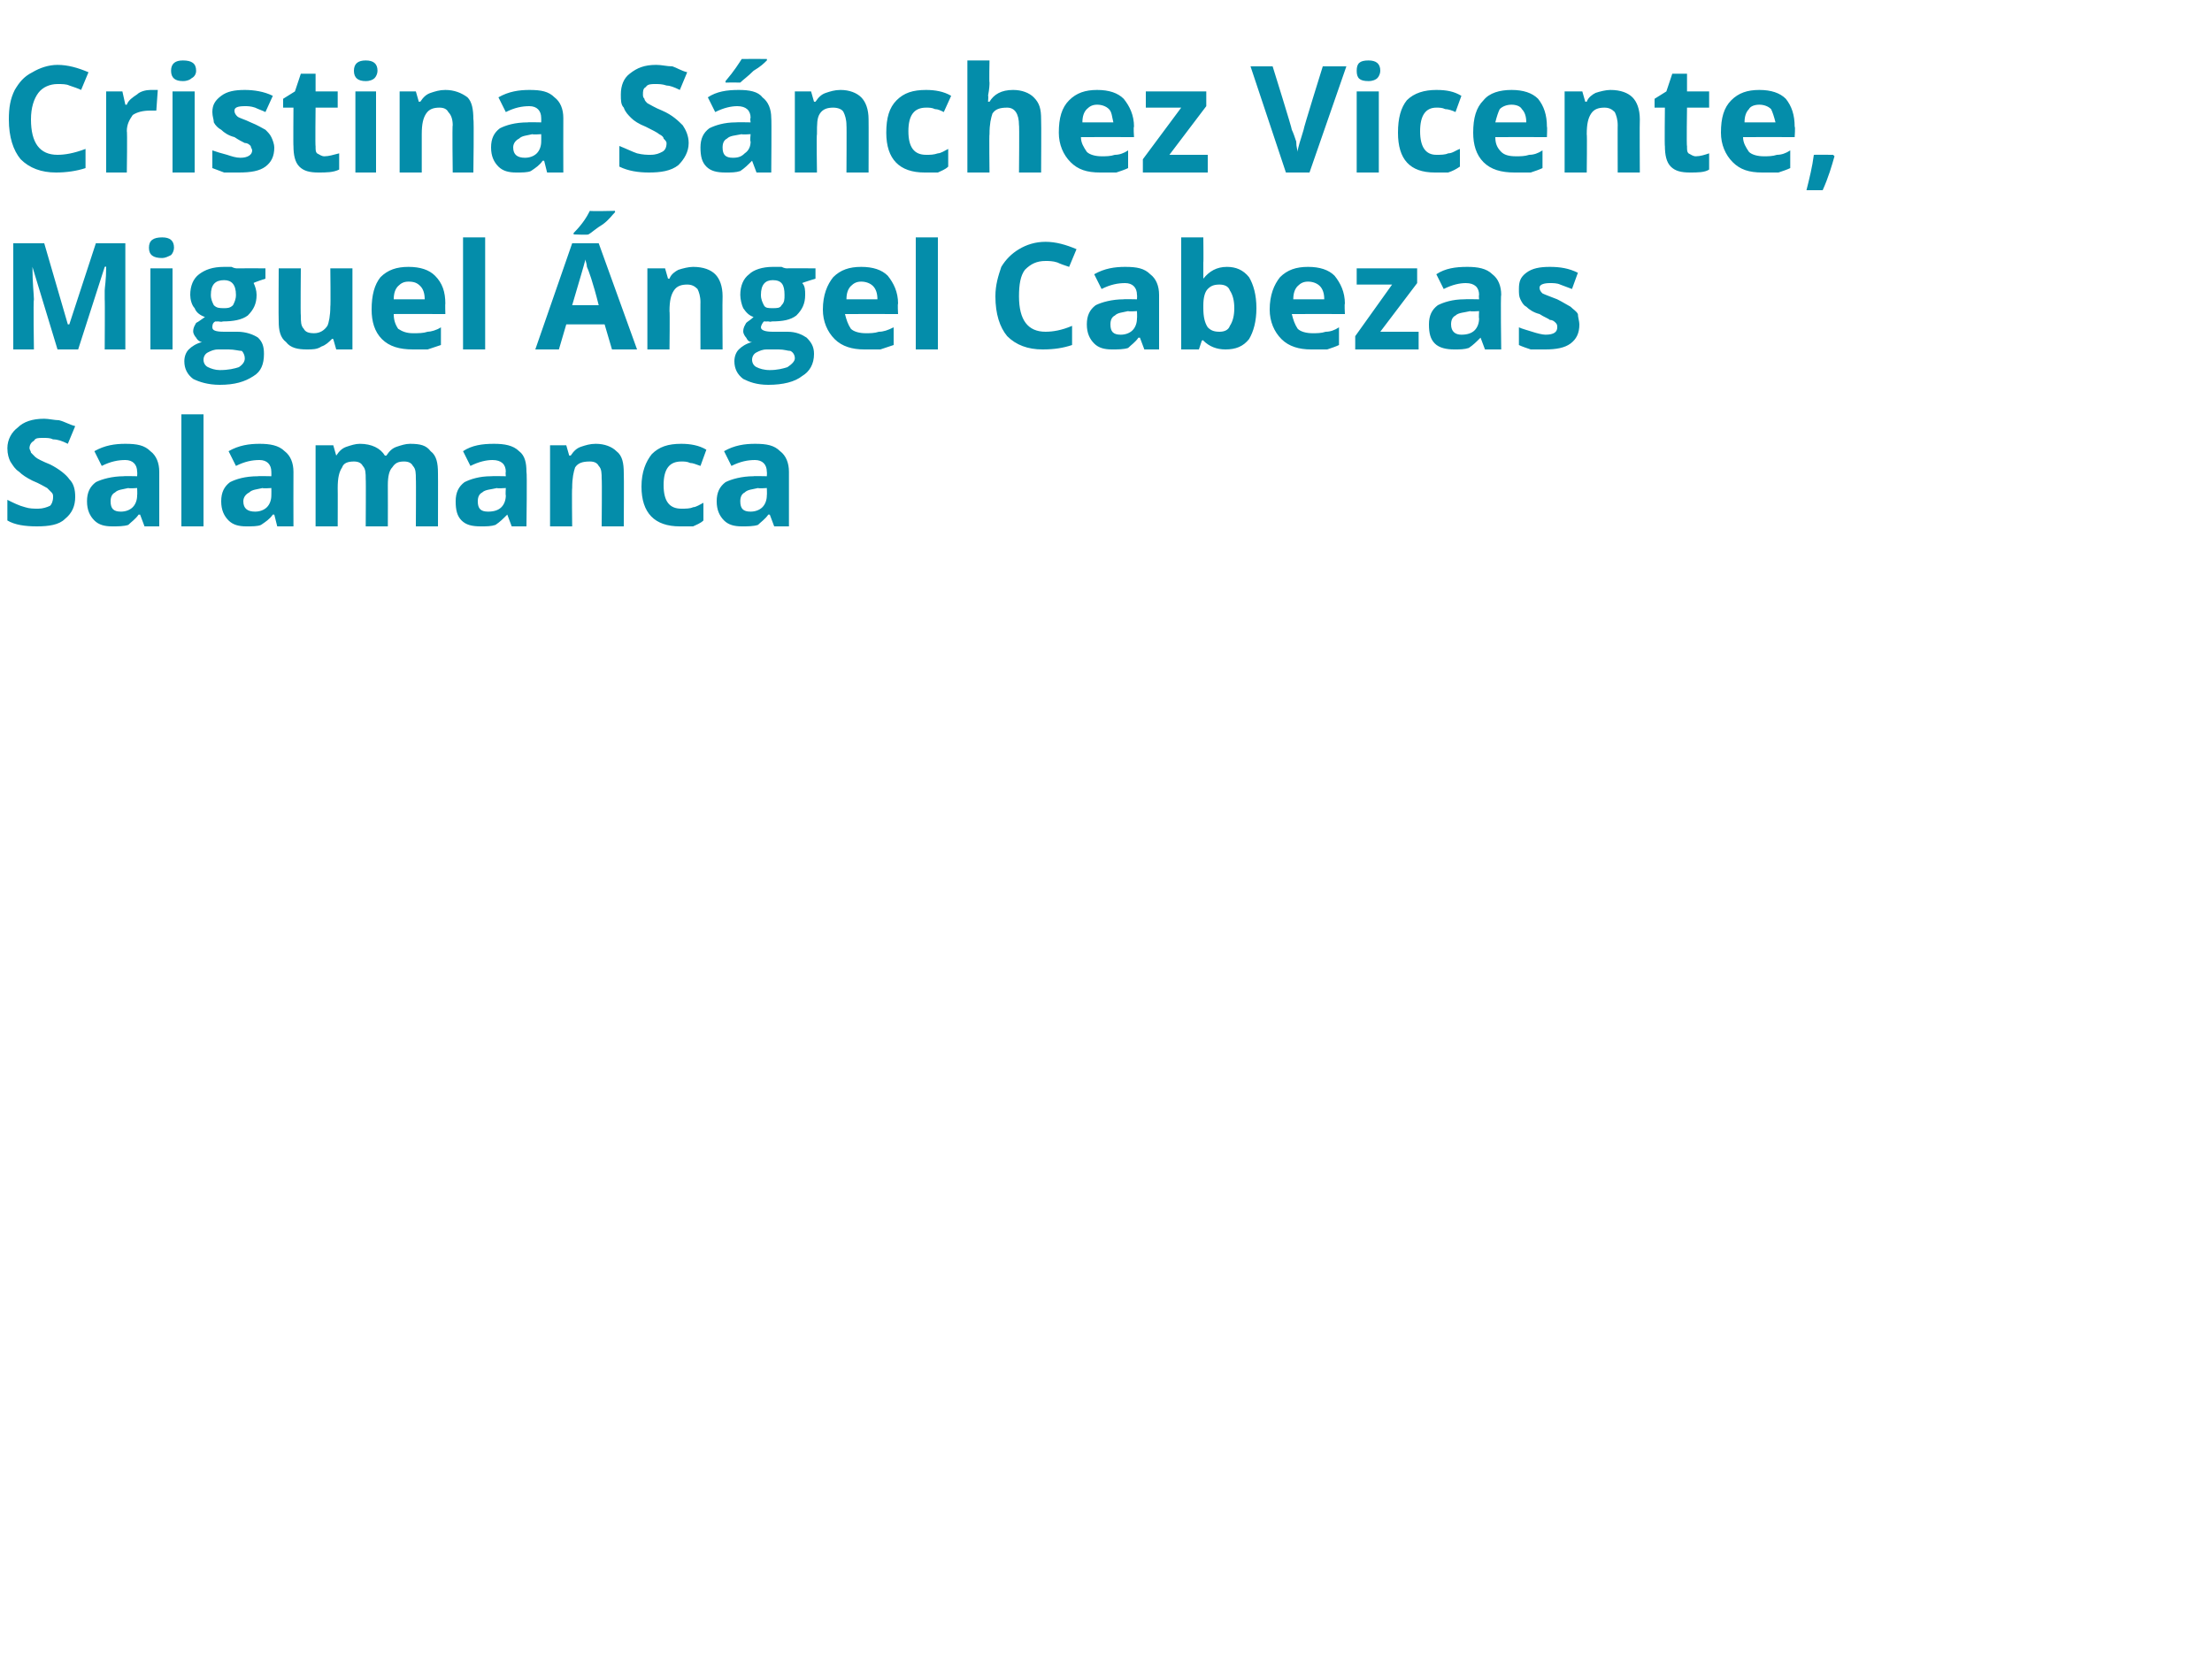 <?xml version="1.0" standalone="no"?><!DOCTYPE svg PUBLIC "-//W3C//DTD SVG 1.1//EN" "http://www.w3.org/Graphics/SVG/1.1/DTD/svg11.dtd"><svg xmlns="http://www.w3.org/2000/svg" version="1.1" width="150px" height="113.4px" viewBox="0 -4 150 113.4" style="top:-4px">  <desc>Cristina Sánchez Vicente, Miguel Ángel Cabezas Salamanca</desc>  <defs/>  <g id="Polygon108681">    <path d="M 5.1 29.7 C 5.1 30.3 4.9 30.8 4.4 31.2 C 4 31.6 3.3 31.7 2.5 31.7 C 1.7 31.7 1 31.6 0.5 31.3 C 0.5 31.3 0.5 29.9 0.5 29.9 C 0.9 30.1 1.3 30.3 1.7 30.4 C 2 30.5 2.3 30.5 2.6 30.5 C 2.9 30.5 3.2 30.4 3.4 30.3 C 3.5 30.2 3.6 30 3.6 29.7 C 3.6 29.6 3.6 29.5 3.5 29.4 C 3.4 29.3 3.3 29.2 3.2 29.1 C 3 29 2.7 28.8 2.2 28.6 C 1.8 28.4 1.5 28.2 1.3 28 C 1 27.8 0.9 27.6 0.7 27.3 C 0.6 27.1 0.5 26.8 0.5 26.4 C 0.5 25.8 0.8 25.3 1.2 25 C 1.6 24.6 2.2 24.4 3 24.4 C 3.3 24.4 3.7 24.5 4 24.5 C 4.4 24.6 4.7 24.8 5.1 24.9 C 5.1 24.9 4.6 26.1 4.6 26.1 C 4.2 25.9 3.9 25.8 3.6 25.8 C 3.4 25.7 3.2 25.7 2.9 25.7 C 2.6 25.7 2.4 25.7 2.3 25.9 C 2.1 26 2 26.2 2 26.4 C 2 26.5 2.1 26.6 2.1 26.7 C 2.2 26.8 2.3 26.9 2.4 27 C 2.5 27.1 2.9 27.3 3.4 27.5 C 4 27.8 4.5 28.2 4.7 28.5 C 5 28.8 5.1 29.2 5.1 29.7 Z M 9.8 31.7 L 9.5 30.9 C 9.5 30.9 9.43 30.91 9.4 30.9 C 9.2 31.2 8.9 31.4 8.7 31.6 C 8.4 31.7 8 31.7 7.6 31.7 C 7.1 31.7 6.7 31.6 6.4 31.3 C 6.1 31 5.9 30.6 5.9 30 C 5.9 29.4 6.1 29 6.5 28.7 C 6.9 28.5 7.6 28.3 8.4 28.3 C 8.37 28.28 9.3 28.3 9.3 28.3 C 9.3 28.3 9.32 28.01 9.3 28 C 9.3 27.5 9 27.2 8.5 27.2 C 8 27.2 7.5 27.3 6.9 27.6 C 6.9 27.6 6.4 26.6 6.4 26.6 C 7.1 26.2 7.8 26.1 8.5 26.1 C 9.3 26.1 9.8 26.2 10.2 26.6 C 10.6 26.9 10.8 27.4 10.8 28 C 10.8 28.01 10.8 31.7 10.8 31.7 L 9.8 31.7 Z M 9.3 29.1 C 9.3 29.1 8.74 29.14 8.7 29.1 C 8.3 29.2 8 29.2 7.8 29.4 C 7.6 29.5 7.5 29.7 7.5 30 C 7.5 30.5 7.7 30.7 8.2 30.7 C 8.5 30.7 8.8 30.6 9 30.4 C 9.2 30.2 9.3 29.9 9.3 29.6 C 9.32 29.57 9.3 29.1 9.3 29.1 Z M 13.8 31.7 L 12.3 31.7 L 12.3 24.1 L 13.8 24.1 L 13.8 31.7 Z M 18.8 31.7 L 18.6 30.9 C 18.6 30.9 18.52 30.91 18.5 30.9 C 18.3 31.2 18 31.4 17.7 31.6 C 17.5 31.7 17.1 31.7 16.7 31.7 C 16.2 31.7 15.8 31.6 15.5 31.3 C 15.2 31 15 30.6 15 30 C 15 29.4 15.2 29 15.6 28.7 C 16 28.5 16.6 28.3 17.5 28.3 C 17.46 28.28 18.4 28.3 18.4 28.3 C 18.4 28.3 18.41 28.01 18.4 28 C 18.4 27.5 18.1 27.2 17.6 27.2 C 17.1 27.2 16.6 27.3 16 27.6 C 16 27.6 15.5 26.6 15.5 26.6 C 16.2 26.2 16.9 26.1 17.6 26.1 C 18.3 26.1 18.9 26.2 19.3 26.6 C 19.7 26.9 19.9 27.4 19.9 28 C 19.89 28.01 19.9 31.7 19.9 31.7 L 18.8 31.7 Z M 18.4 29.1 C 18.4 29.1 17.83 29.14 17.8 29.1 C 17.4 29.2 17.1 29.2 16.9 29.4 C 16.7 29.5 16.5 29.7 16.5 30 C 16.5 30.5 16.8 30.7 17.3 30.7 C 17.6 30.7 17.9 30.6 18.1 30.4 C 18.3 30.2 18.4 29.9 18.4 29.6 C 18.41 29.57 18.4 29.1 18.4 29.1 Z M 26.3 31.7 L 24.8 31.7 C 24.8 31.7 24.82 28.46 24.8 28.5 C 24.8 28.1 24.8 27.8 24.6 27.6 C 24.5 27.4 24.3 27.3 24 27.3 C 23.6 27.3 23.3 27.4 23.2 27.7 C 23 28 22.9 28.4 22.9 29.1 C 22.91 29.08 22.9 31.7 22.9 31.7 L 21.4 31.7 L 21.4 26.2 L 22.6 26.2 L 22.8 26.9 C 22.8 26.9 22.84 26.89 22.8 26.9 C 23 26.6 23.2 26.4 23.5 26.3 C 23.8 26.2 24.1 26.1 24.4 26.1 C 25.2 26.1 25.8 26.4 26.1 26.9 C 26.1 26.9 26.2 26.9 26.2 26.9 C 26.4 26.6 26.6 26.4 26.9 26.3 C 27.2 26.2 27.5 26.1 27.8 26.1 C 28.5 26.1 28.9 26.2 29.2 26.6 C 29.6 26.9 29.7 27.4 29.7 28.1 C 29.71 28.09 29.7 31.7 29.7 31.7 L 28.2 31.7 C 28.2 31.7 28.22 28.46 28.2 28.5 C 28.2 28.1 28.2 27.8 28 27.6 C 27.9 27.4 27.7 27.3 27.4 27.3 C 27 27.3 26.8 27.4 26.6 27.7 C 26.4 27.9 26.3 28.3 26.3 28.9 C 26.31 28.91 26.3 31.7 26.3 31.7 Z M 34.7 31.7 L 34.4 30.9 C 34.4 30.9 34.38 30.91 34.4 30.9 C 34.1 31.2 33.9 31.4 33.6 31.6 C 33.3 31.7 33 31.7 32.6 31.7 C 32 31.7 31.6 31.6 31.3 31.3 C 31 31 30.9 30.6 30.9 30 C 30.9 29.4 31.1 29 31.5 28.7 C 31.9 28.5 32.5 28.3 33.3 28.3 C 33.32 28.28 34.3 28.3 34.3 28.3 C 34.3 28.3 34.27 28.01 34.3 28 C 34.3 27.5 34 27.2 33.4 27.2 C 33 27.2 32.5 27.3 31.9 27.6 C 31.9 27.6 31.4 26.6 31.4 26.6 C 32 26.2 32.7 26.1 33.5 26.1 C 34.2 26.1 34.8 26.2 35.2 26.6 C 35.6 26.9 35.7 27.4 35.7 28 C 35.75 28.01 35.7 31.7 35.7 31.7 L 34.7 31.7 Z M 34.3 29.1 C 34.3 29.1 33.69 29.14 33.7 29.1 C 33.3 29.2 32.9 29.2 32.7 29.4 C 32.5 29.5 32.4 29.7 32.4 30 C 32.4 30.5 32.6 30.7 33.1 30.7 C 33.5 30.7 33.8 30.6 34 30.4 C 34.2 30.2 34.3 29.9 34.3 29.6 C 34.27 29.57 34.3 29.1 34.3 29.1 Z M 42.3 31.7 L 40.8 31.7 C 40.8 31.7 40.83 28.46 40.8 28.5 C 40.8 28.1 40.8 27.8 40.6 27.6 C 40.5 27.4 40.3 27.3 40 27.3 C 39.5 27.3 39.2 27.4 39 27.7 C 38.9 28 38.8 28.4 38.8 29.1 C 38.77 29.08 38.8 31.7 38.8 31.7 L 37.3 31.7 L 37.3 26.2 L 38.4 26.2 L 38.6 26.9 C 38.6 26.9 38.7 26.89 38.7 26.9 C 38.9 26.6 39.1 26.4 39.4 26.3 C 39.7 26.2 40 26.1 40.4 26.1 C 41 26.1 41.5 26.3 41.8 26.6 C 42.2 26.9 42.3 27.4 42.3 28.1 C 42.32 28.09 42.3 31.7 42.3 31.7 Z M 46.1 31.7 C 44.4 31.7 43.5 30.8 43.5 29 C 43.5 28 43.8 27.3 44.2 26.8 C 44.7 26.3 45.3 26.1 46.2 26.1 C 46.8 26.1 47.4 26.2 47.9 26.5 C 47.9 26.5 47.5 27.6 47.5 27.6 C 47.2 27.5 47 27.4 46.8 27.4 C 46.6 27.3 46.4 27.3 46.2 27.3 C 45.4 27.3 45 27.8 45 28.9 C 45 30 45.4 30.5 46.2 30.5 C 46.5 30.5 46.8 30.5 47 30.4 C 47.2 30.4 47.5 30.2 47.7 30.1 C 47.7 30.1 47.7 31.3 47.7 31.3 C 47.5 31.5 47.2 31.6 47 31.7 C 46.8 31.7 46.4 31.7 46.1 31.7 Z M 52.5 31.7 L 52.2 30.9 C 52.2 30.9 52.13 30.91 52.1 30.9 C 51.9 31.2 51.6 31.4 51.4 31.6 C 51.1 31.7 50.7 31.7 50.3 31.7 C 49.8 31.7 49.4 31.6 49.1 31.3 C 48.8 31 48.6 30.6 48.6 30 C 48.6 29.4 48.8 29 49.2 28.7 C 49.6 28.5 50.3 28.3 51.1 28.3 C 51.07 28.28 52 28.3 52 28.3 C 52 28.3 52.02 28.01 52 28 C 52 27.5 51.7 27.2 51.2 27.2 C 50.7 27.2 50.2 27.3 49.6 27.6 C 49.6 27.6 49.1 26.6 49.1 26.6 C 49.8 26.2 50.5 26.1 51.2 26.1 C 52 26.1 52.5 26.2 52.9 26.6 C 53.3 26.9 53.5 27.4 53.5 28 C 53.5 28.01 53.5 31.7 53.5 31.7 L 52.5 31.7 Z M 52 29.1 C 52 29.1 51.45 29.14 51.4 29.1 C 51 29.2 50.7 29.2 50.5 29.4 C 50.3 29.5 50.2 29.7 50.2 30 C 50.2 30.5 50.4 30.7 50.9 30.7 C 51.2 30.7 51.5 30.6 51.7 30.4 C 51.9 30.2 52 29.9 52 29.6 C 52.02 29.57 52 29.1 52 29.1 Z " stroke="none" fill="#048daa"/>  </g>  <g id="Polygon108680">    <path d="M 3.9 19.7 L 2.2 14.1 C 2.2 14.1 2.16 14.05 2.2 14.1 C 2.2 15.2 2.3 16 2.3 16.3 C 2.25 16.33 2.3 19.7 2.3 19.7 L 0.9 19.7 L 0.9 12.5 L 3 12.5 L 4.6 18 L 4.7 18 L 6.5 12.5 L 8.5 12.5 L 8.5 19.7 L 7.1 19.7 C 7.1 19.7 7.12 16.27 7.1 16.3 C 7.1 16.1 7.1 15.9 7.1 15.7 C 7.1 15.5 7.2 15 7.2 14.1 C 7.19 14.06 7.1 14.1 7.1 14.1 L 5.3 19.7 L 3.9 19.7 Z M 11 13.5 C 10.4 13.5 10.1 13.3 10.1 12.8 C 10.1 12.3 10.4 12.1 11 12.1 C 11.5 12.1 11.8 12.3 11.8 12.8 C 11.8 13 11.7 13.2 11.6 13.3 C 11.4 13.4 11.2 13.5 11 13.5 C 11 13.5 11 13.5 11 13.5 Z M 11.7 19.7 L 10.2 19.7 L 10.2 14.2 L 11.7 14.2 L 11.7 19.7 Z M 18 14.2 L 18 14.9 C 18 14.9 17.16 15.17 17.2 15.2 C 17.3 15.4 17.4 15.7 17.4 16 C 17.4 16.6 17.2 17 16.8 17.4 C 16.4 17.7 15.8 17.8 15.1 17.8 C 15.08 17.85 14.8 17.8 14.8 17.8 C 14.8 17.8 14.59 17.81 14.6 17.8 C 14.4 17.9 14.4 18.1 14.4 18.2 C 14.4 18.4 14.6 18.5 15.2 18.5 C 15.2 18.5 16.1 18.5 16.1 18.5 C 16.7 18.5 17.2 18.7 17.5 18.9 C 17.8 19.2 17.9 19.5 17.9 20 C 17.9 20.7 17.7 21.2 17.2 21.5 C 16.6 21.9 15.9 22.1 14.9 22.1 C 14.1 22.1 13.5 21.9 13.1 21.7 C 12.7 21.4 12.5 21 12.5 20.5 C 12.5 20.2 12.6 19.9 12.8 19.7 C 13 19.5 13.3 19.3 13.7 19.2 C 13.6 19.2 13.4 19.1 13.3 18.9 C 13.2 18.8 13.1 18.6 13.1 18.5 C 13.1 18.2 13.2 18.1 13.3 17.9 C 13.5 17.8 13.6 17.7 13.9 17.5 C 13.6 17.4 13.3 17.2 13.2 16.9 C 13 16.7 12.9 16.3 12.9 16 C 12.9 15.4 13.1 14.9 13.5 14.6 C 13.9 14.3 14.4 14.1 15.2 14.1 C 15.3 14.1 15.5 14.1 15.7 14.1 C 15.9 14.2 16 14.2 16.1 14.2 C 16.11 14.19 18 14.2 18 14.2 Z M 13.8 20.4 C 13.8 20.6 13.9 20.8 14.1 20.9 C 14.3 21 14.6 21.1 14.9 21.1 C 15.5 21.1 15.9 21 16.2 20.9 C 16.5 20.7 16.6 20.5 16.6 20.3 C 16.6 20.1 16.5 19.9 16.4 19.8 C 16.2 19.8 15.9 19.7 15.5 19.7 C 15.5 19.7 14.8 19.7 14.8 19.7 C 14.5 19.7 14.3 19.8 14.1 19.9 C 13.9 20 13.8 20.2 13.8 20.4 Z M 15.2 15 C 14.6 15 14.3 15.3 14.3 16 C 14.3 16.3 14.4 16.5 14.5 16.7 C 14.7 16.9 14.9 16.9 15.2 16.9 C 15.4 16.9 15.6 16.9 15.8 16.7 C 15.9 16.5 16 16.3 16 16 C 16 15.3 15.7 15 15.2 15 C 15.2 15 15.2 15 15.2 15 Z M 22.8 19.7 L 22.6 19 C 22.6 19 22.5 18.95 22.5 19 C 22.3 19.2 22.1 19.4 21.8 19.5 C 21.5 19.7 21.2 19.7 20.8 19.7 C 20.2 19.7 19.7 19.6 19.4 19.2 C 19 18.9 18.9 18.4 18.9 17.8 C 18.88 17.75 18.9 14.2 18.9 14.2 L 20.4 14.2 C 20.4 14.2 20.37 17.38 20.4 17.4 C 20.4 17.8 20.4 18.1 20.6 18.3 C 20.7 18.5 20.9 18.6 21.3 18.6 C 21.7 18.6 22 18.4 22.2 18.1 C 22.3 17.9 22.4 17.4 22.4 16.8 C 22.43 16.76 22.4 14.2 22.4 14.2 L 23.9 14.2 L 23.9 19.7 L 22.8 19.7 Z M 27.7 15.1 C 27.4 15.1 27.2 15.2 27 15.4 C 26.8 15.6 26.7 15.9 26.7 16.3 C 26.7 16.3 28.8 16.3 28.8 16.3 C 28.8 15.9 28.7 15.6 28.5 15.4 C 28.3 15.2 28.1 15.1 27.7 15.1 Z M 28 19.7 C 27.1 19.7 26.4 19.5 25.9 19 C 25.4 18.5 25.2 17.8 25.2 17 C 25.2 16 25.4 15.3 25.8 14.8 C 26.3 14.3 26.9 14.1 27.7 14.1 C 28.5 14.1 29.1 14.3 29.5 14.7 C 30 15.2 30.2 15.8 30.2 16.6 C 30.18 16.57 30.2 17.3 30.2 17.3 C 30.2 17.3 26.66 17.29 26.7 17.3 C 26.7 17.7 26.8 18 27 18.3 C 27.3 18.5 27.6 18.6 28 18.6 C 28.4 18.6 28.7 18.6 29 18.5 C 29.2 18.5 29.6 18.4 29.9 18.2 C 29.9 18.2 29.9 19.4 29.9 19.4 C 29.6 19.5 29.3 19.6 29 19.7 C 28.7 19.7 28.4 19.7 28 19.7 Z M 32.9 19.7 L 31.4 19.7 L 31.4 12.1 L 32.9 12.1 L 32.9 19.7 Z M 41.5 19.7 L 41 18 L 38.4 18 L 37.9 19.7 L 36.3 19.7 L 38.8 12.5 L 40.6 12.5 L 43.2 19.7 L 41.5 19.7 Z M 40.6 16.7 C 40.2 15.1 39.9 14.3 39.8 14.1 C 39.8 13.9 39.7 13.7 39.7 13.6 C 39.6 14 39.3 15 38.8 16.7 C 38.8 16.7 40.6 16.7 40.6 16.7 Z M 38.9 11.9 C 38.9 11.9 38.9 11.81 38.9 11.8 C 39.5 11.2 39.8 10.7 40 10.3 C 40.05 10.34 41.7 10.3 41.7 10.3 C 41.7 10.3 41.72 10.44 41.7 10.4 C 41.5 10.6 41.3 10.9 40.9 11.2 C 40.4 11.5 40.1 11.8 39.9 11.9 C 39.89 11.94 38.9 11.9 38.9 11.9 Z M 49 19.7 L 47.5 19.7 C 47.5 19.7 47.49 16.46 47.5 16.5 C 47.5 16.1 47.4 15.8 47.3 15.6 C 47.1 15.4 46.9 15.3 46.6 15.3 C 46.2 15.3 45.9 15.4 45.7 15.7 C 45.5 16 45.4 16.4 45.4 17.1 C 45.43 17.08 45.4 19.7 45.4 19.7 L 43.9 19.7 L 43.9 14.2 L 45.1 14.2 L 45.3 14.9 C 45.3 14.9 45.36 14.89 45.4 14.9 C 45.5 14.6 45.8 14.4 46 14.3 C 46.3 14.2 46.7 14.1 47 14.1 C 47.7 14.1 48.2 14.3 48.5 14.6 C 48.8 14.9 49 15.4 49 16.1 C 48.98 16.09 49 19.7 49 19.7 Z M 55.3 14.2 L 55.3 14.9 C 55.3 14.9 54.41 15.17 54.4 15.2 C 54.6 15.4 54.6 15.7 54.6 16 C 54.6 16.6 54.4 17 54 17.4 C 53.6 17.7 53.1 17.8 52.3 17.8 C 52.33 17.85 52.1 17.8 52.1 17.8 C 52.1 17.8 51.84 17.81 51.8 17.8 C 51.7 17.9 51.6 18.1 51.6 18.2 C 51.6 18.4 51.9 18.5 52.4 18.5 C 52.4 18.5 53.4 18.5 53.4 18.5 C 54 18.5 54.4 18.7 54.7 18.9 C 55 19.2 55.2 19.5 55.2 20 C 55.2 20.7 54.9 21.2 54.4 21.5 C 53.9 21.9 53.1 22.1 52.1 22.1 C 51.3 22.1 50.8 21.9 50.4 21.7 C 50 21.4 49.8 21 49.8 20.5 C 49.8 20.2 49.9 19.9 50.1 19.7 C 50.3 19.5 50.6 19.3 51 19.2 C 50.8 19.2 50.7 19.1 50.6 18.9 C 50.5 18.8 50.4 18.6 50.4 18.5 C 50.4 18.2 50.5 18.1 50.6 17.9 C 50.7 17.8 50.9 17.7 51.1 17.5 C 50.8 17.4 50.6 17.2 50.4 16.9 C 50.3 16.7 50.2 16.3 50.2 16 C 50.2 15.4 50.4 14.9 50.8 14.6 C 51.1 14.3 51.7 14.1 52.4 14.1 C 52.6 14.1 52.7 14.1 53 14.1 C 53.2 14.2 53.3 14.2 53.4 14.2 C 53.36 14.19 55.3 14.2 55.3 14.2 Z M 51 20.4 C 51 20.6 51.1 20.8 51.3 20.9 C 51.5 21 51.8 21.1 52.2 21.1 C 52.7 21.1 53.1 21 53.4 20.9 C 53.7 20.7 53.9 20.5 53.9 20.3 C 53.9 20.1 53.8 19.9 53.6 19.8 C 53.4 19.8 53.2 19.7 52.8 19.7 C 52.8 19.7 52 19.7 52 19.7 C 51.7 19.7 51.5 19.8 51.3 19.9 C 51.1 20 51 20.2 51 20.4 Z M 52.4 15 C 51.9 15 51.6 15.3 51.6 16 C 51.6 16.3 51.7 16.5 51.8 16.7 C 51.9 16.9 52.1 16.9 52.4 16.9 C 52.7 16.9 52.9 16.9 53 16.7 C 53.2 16.5 53.2 16.3 53.2 16 C 53.2 15.3 53 15 52.4 15 C 52.4 15 52.4 15 52.4 15 Z M 58.4 15.1 C 58.1 15.1 57.9 15.2 57.7 15.4 C 57.5 15.6 57.4 15.9 57.4 16.3 C 57.4 16.3 59.5 16.3 59.5 16.3 C 59.5 15.9 59.4 15.6 59.2 15.4 C 59 15.2 58.7 15.1 58.4 15.1 Z M 58.6 19.7 C 57.8 19.7 57.1 19.5 56.6 19 C 56.1 18.5 55.8 17.8 55.8 17 C 55.8 16 56.1 15.3 56.5 14.8 C 57 14.3 57.6 14.1 58.4 14.1 C 59.2 14.1 59.8 14.3 60.2 14.7 C 60.6 15.2 60.9 15.8 60.9 16.6 C 60.86 16.57 60.9 17.3 60.9 17.3 C 60.9 17.3 57.34 17.29 57.3 17.3 C 57.4 17.7 57.5 18 57.7 18.3 C 57.9 18.5 58.3 18.6 58.7 18.6 C 59 18.6 59.3 18.6 59.6 18.5 C 59.9 18.5 60.2 18.4 60.6 18.2 C 60.6 18.2 60.6 19.4 60.6 19.4 C 60.3 19.5 60 19.6 59.7 19.7 C 59.4 19.7 59.1 19.7 58.6 19.7 Z M 63.6 19.7 L 62.1 19.7 L 62.1 12.1 L 63.6 12.1 L 63.6 19.7 Z M 70.9 13.7 C 70.3 13.7 69.9 13.9 69.5 14.3 C 69.2 14.7 69.1 15.3 69.1 16.1 C 69.1 17.7 69.7 18.5 70.9 18.5 C 71.4 18.5 72 18.4 72.7 18.1 C 72.7 18.1 72.7 19.4 72.7 19.4 C 72.1 19.6 71.5 19.7 70.7 19.7 C 69.7 19.7 68.9 19.4 68.3 18.8 C 67.8 18.2 67.5 17.3 67.5 16.1 C 67.5 15.3 67.7 14.7 67.9 14.1 C 68.2 13.6 68.6 13.2 69.1 12.9 C 69.6 12.6 70.2 12.4 70.9 12.4 C 71.6 12.4 72.3 12.6 73 12.9 C 73 12.9 72.5 14.1 72.5 14.1 C 72.2 14 71.9 13.9 71.7 13.8 C 71.4 13.7 71.1 13.7 70.9 13.7 Z M 77.6 19.7 L 77.3 18.9 C 77.3 18.9 77.23 18.91 77.2 18.9 C 77 19.2 76.7 19.4 76.5 19.6 C 76.2 19.7 75.8 19.7 75.4 19.7 C 74.9 19.7 74.5 19.6 74.2 19.3 C 73.9 19 73.7 18.6 73.7 18 C 73.7 17.4 73.9 17 74.3 16.7 C 74.7 16.5 75.4 16.3 76.2 16.3 C 76.17 16.28 77.1 16.3 77.1 16.3 C 77.1 16.3 77.12 16.01 77.1 16 C 77.1 15.5 76.8 15.2 76.3 15.2 C 75.8 15.2 75.3 15.3 74.7 15.6 C 74.7 15.6 74.2 14.6 74.2 14.6 C 74.9 14.2 75.6 14.1 76.3 14.1 C 77.1 14.1 77.6 14.2 78 14.6 C 78.4 14.9 78.6 15.4 78.6 16 C 78.6 16.01 78.6 19.7 78.6 19.7 L 77.6 19.7 Z M 77.1 17.1 C 77.1 17.1 76.54 17.14 76.5 17.1 C 76.1 17.2 75.8 17.2 75.6 17.4 C 75.4 17.5 75.3 17.7 75.3 18 C 75.3 18.5 75.5 18.7 76 18.7 C 76.3 18.7 76.6 18.6 76.8 18.4 C 77 18.2 77.1 17.9 77.1 17.6 C 77.12 17.57 77.1 17.1 77.1 17.1 Z M 81.6 14.9 C 82 14.4 82.5 14.1 83.2 14.1 C 83.8 14.1 84.3 14.3 84.7 14.8 C 85 15.3 85.2 16 85.2 16.9 C 85.2 17.8 85 18.5 84.7 19 C 84.3 19.5 83.8 19.7 83.1 19.7 C 82.5 19.7 82 19.5 81.6 19.1 C 81.62 19.05 81.5 19.1 81.5 19.1 L 81.3 19.7 L 80.1 19.7 L 80.1 12.1 L 81.6 12.1 C 81.6 12.1 81.62 13.82 81.6 13.8 C 81.6 14 81.6 14.4 81.6 14.9 C 81.56 14.9 81.6 14.9 81.6 14.9 C 81.6 14.9 81.62 14.9 81.6 14.9 Z M 82.7 15.3 C 82.3 15.3 82.1 15.4 81.9 15.6 C 81.7 15.8 81.6 16.2 81.6 16.7 C 81.6 16.7 81.6 16.9 81.6 16.9 C 81.6 17.5 81.7 17.9 81.9 18.2 C 82.1 18.4 82.3 18.5 82.7 18.5 C 83 18.5 83.3 18.4 83.4 18.1 C 83.6 17.8 83.7 17.4 83.7 16.9 C 83.7 16.4 83.6 16 83.4 15.7 C 83.3 15.4 83 15.3 82.7 15.3 Z M 88.7 15.1 C 88.4 15.1 88.2 15.2 88 15.4 C 87.8 15.6 87.7 15.9 87.7 16.3 C 87.7 16.3 89.8 16.3 89.8 16.3 C 89.8 15.9 89.7 15.6 89.5 15.4 C 89.3 15.2 89 15.1 88.7 15.1 Z M 88.9 19.7 C 88.1 19.7 87.4 19.5 86.9 19 C 86.4 18.5 86.1 17.8 86.1 17 C 86.1 16 86.4 15.3 86.8 14.8 C 87.3 14.3 87.9 14.1 88.7 14.1 C 89.5 14.1 90.1 14.3 90.5 14.7 C 90.9 15.2 91.2 15.8 91.2 16.6 C 91.16 16.57 91.2 17.3 91.2 17.3 C 91.2 17.3 87.64 17.29 87.6 17.3 C 87.7 17.7 87.8 18 88 18.3 C 88.2 18.5 88.6 18.6 89 18.6 C 89.3 18.6 89.6 18.6 89.9 18.5 C 90.2 18.5 90.5 18.4 90.8 18.2 C 90.8 18.2 90.8 19.4 90.8 19.4 C 90.6 19.5 90.3 19.6 90 19.7 C 89.7 19.7 89.4 19.7 88.9 19.7 Z M 96.2 19.7 L 91.9 19.7 L 91.9 18.8 L 94.4 15.3 L 92 15.3 L 92 14.2 L 96.1 14.2 L 96.1 15.2 L 93.6 18.5 L 96.2 18.5 L 96.2 19.7 Z M 100.7 19.7 L 100.4 18.9 C 100.4 18.9 100.39 18.91 100.4 18.9 C 100.1 19.2 99.9 19.4 99.6 19.6 C 99.3 19.7 99 19.7 98.6 19.7 C 98.1 19.7 97.6 19.6 97.3 19.3 C 97 19 96.9 18.6 96.9 18 C 96.9 17.4 97.1 17 97.5 16.7 C 97.9 16.5 98.5 16.3 99.3 16.3 C 99.33 16.28 100.3 16.3 100.3 16.3 C 100.3 16.3 100.27 16.01 100.3 16 C 100.3 15.5 100 15.2 99.4 15.2 C 99 15.2 98.5 15.3 97.9 15.6 C 97.9 15.6 97.4 14.6 97.4 14.6 C 98 14.2 98.7 14.1 99.5 14.1 C 100.2 14.1 100.8 14.2 101.2 14.6 C 101.6 14.9 101.8 15.4 101.8 16 C 101.75 16.01 101.8 19.7 101.8 19.7 L 100.7 19.7 Z M 100.3 17.1 C 100.3 17.1 99.7 17.14 99.7 17.1 C 99.3 17.2 98.9 17.2 98.7 17.4 C 98.5 17.5 98.4 17.7 98.4 18 C 98.4 18.5 98.7 18.7 99.1 18.7 C 99.5 18.7 99.8 18.6 100 18.4 C 100.2 18.2 100.3 17.9 100.3 17.6 C 100.27 17.57 100.3 17.1 100.3 17.1 Z M 107.1 18 C 107.1 18.6 106.9 19 106.5 19.3 C 106.1 19.6 105.5 19.7 104.8 19.7 C 104.4 19.7 104 19.7 103.8 19.7 C 103.5 19.6 103.2 19.5 103 19.4 C 103 19.4 103 18.2 103 18.2 C 103.2 18.3 103.6 18.4 103.9 18.5 C 104.2 18.6 104.6 18.7 104.8 18.7 C 105.4 18.7 105.6 18.5 105.6 18.2 C 105.6 18.1 105.6 18 105.5 17.9 C 105.4 17.8 105.3 17.7 105.1 17.7 C 105 17.6 104.7 17.5 104.4 17.3 C 104 17.2 103.7 17 103.5 16.8 C 103.3 16.7 103.2 16.5 103.1 16.3 C 103 16.1 103 15.9 103 15.6 C 103 15.1 103.1 14.8 103.5 14.5 C 103.9 14.2 104.4 14.1 105.1 14.1 C 105.8 14.1 106.4 14.2 107 14.5 C 107 14.5 106.6 15.6 106.6 15.6 C 106.3 15.5 106.1 15.4 105.8 15.3 C 105.6 15.2 105.3 15.2 105.1 15.2 C 104.7 15.2 104.4 15.3 104.4 15.5 C 104.4 15.7 104.5 15.8 104.6 15.9 C 104.8 16 105.1 16.1 105.6 16.3 C 106 16.5 106.3 16.7 106.5 16.8 C 106.7 17 106.9 17.1 107 17.3 C 107 17.5 107.1 17.8 107.1 18 Z " stroke="none" fill="#048daa"/>  </g>  <g id="Polygon108679">    <path d="M 3.9 1.7 C 3.4 1.7 2.9 1.9 2.6 2.3 C 2.3 2.7 2.1 3.3 2.1 4.1 C 2.1 5.7 2.7 6.5 3.9 6.5 C 4.4 6.5 5 6.4 5.8 6.1 C 5.8 6.1 5.8 7.4 5.8 7.4 C 5.2 7.6 4.5 7.7 3.8 7.7 C 2.8 7.7 2 7.4 1.4 6.8 C 0.9 6.2 0.6 5.3 0.6 4.1 C 0.6 3.3 0.7 2.7 1 2.1 C 1.3 1.6 1.6 1.2 2.2 0.9 C 2.7 0.6 3.3 0.4 3.9 0.4 C 4.6 0.4 5.3 0.6 6 0.9 C 6 0.9 5.5 2.1 5.5 2.1 C 5.3 2 5 1.9 4.7 1.8 C 4.5 1.7 4.2 1.7 3.9 1.7 Z M 10.2 2.1 C 10.4 2.1 10.6 2.1 10.7 2.1 C 10.7 2.1 10.6 3.5 10.6 3.5 C 10.5 3.5 10.3 3.5 10.2 3.5 C 9.7 3.5 9.3 3.6 9 3.8 C 8.8 4.1 8.6 4.4 8.6 4.9 C 8.64 4.87 8.6 7.7 8.6 7.7 L 7.2 7.7 L 7.2 2.2 L 8.3 2.2 L 8.5 3.1 C 8.5 3.1 8.57 3.11 8.6 3.1 C 8.7 2.8 9 2.6 9.3 2.4 C 9.5 2.2 9.9 2.1 10.2 2.1 Z M 12.4 1.5 C 11.9 1.5 11.6 1.3 11.6 0.8 C 11.6 0.3 11.9 0.1 12.4 0.1 C 13 0.1 13.3 0.3 13.3 0.8 C 13.3 1 13.2 1.2 13 1.3 C 12.9 1.4 12.7 1.5 12.4 1.5 C 12.4 1.5 12.4 1.5 12.4 1.5 Z M 13.2 7.7 L 11.7 7.7 L 11.7 2.2 L 13.2 2.2 L 13.2 7.7 Z M 18.6 6 C 18.6 6.6 18.4 7 18 7.3 C 17.6 7.6 17 7.7 16.2 7.7 C 15.8 7.7 15.5 7.7 15.2 7.7 C 14.9 7.6 14.7 7.5 14.4 7.4 C 14.4 7.4 14.4 6.2 14.4 6.2 C 14.7 6.3 15 6.4 15.4 6.5 C 15.7 6.6 16 6.7 16.3 6.7 C 16.8 6.7 17.1 6.5 17.1 6.2 C 17.1 6.1 17 6 17 5.9 C 16.9 5.8 16.8 5.7 16.6 5.7 C 16.4 5.6 16.2 5.5 15.9 5.3 C 15.5 5.2 15.2 5 15 4.8 C 14.8 4.7 14.6 4.5 14.5 4.3 C 14.5 4.1 14.4 3.9 14.4 3.6 C 14.4 3.1 14.6 2.8 15 2.5 C 15.4 2.2 15.9 2.1 16.6 2.1 C 17.2 2.1 17.9 2.2 18.5 2.5 C 18.5 2.5 18 3.6 18 3.6 C 17.8 3.5 17.5 3.4 17.3 3.3 C 17 3.2 16.8 3.2 16.6 3.2 C 16.1 3.2 15.9 3.3 15.9 3.5 C 15.9 3.7 16 3.8 16.1 3.9 C 16.2 4 16.6 4.1 17 4.3 C 17.5 4.5 17.8 4.7 18 4.8 C 18.2 5 18.3 5.1 18.4 5.3 C 18.5 5.5 18.6 5.8 18.6 6 Z M 22 6.6 C 22.3 6.6 22.6 6.5 23 6.4 C 23 6.4 23 7.5 23 7.5 C 22.6 7.7 22.1 7.7 21.6 7.7 C 21 7.7 20.6 7.6 20.3 7.3 C 20 7 19.9 6.5 19.9 5.9 C 19.88 5.94 19.9 3.3 19.9 3.3 L 19.2 3.3 L 19.2 2.7 L 20 2.2 L 20.4 1 L 21.4 1 L 21.4 2.2 L 22.9 2.2 L 22.9 3.3 L 21.4 3.3 C 21.4 3.3 21.37 5.94 21.4 5.9 C 21.4 6.2 21.4 6.3 21.5 6.4 C 21.7 6.5 21.8 6.6 22 6.6 Z M 24.8 1.5 C 24.3 1.5 24 1.3 24 0.8 C 24 0.3 24.3 0.1 24.8 0.1 C 25.3 0.1 25.6 0.3 25.6 0.8 C 25.6 1 25.5 1.2 25.4 1.3 C 25.3 1.4 25.1 1.5 24.8 1.5 C 24.8 1.5 24.8 1.5 24.8 1.5 Z M 25.5 7.7 L 24.1 7.7 L 24.1 2.2 L 25.5 2.2 L 25.5 7.7 Z M 32.1 7.7 L 30.7 7.7 C 30.7 7.7 30.66 4.46 30.7 4.5 C 30.7 4.1 30.6 3.8 30.4 3.6 C 30.3 3.4 30.1 3.3 29.8 3.3 C 29.4 3.3 29.1 3.4 28.9 3.7 C 28.7 4 28.6 4.4 28.6 5.1 C 28.6 5.08 28.6 7.7 28.6 7.7 L 27.1 7.7 L 27.1 2.2 L 28.2 2.2 L 28.4 2.9 C 28.4 2.9 28.53 2.89 28.5 2.9 C 28.7 2.6 28.9 2.4 29.2 2.3 C 29.5 2.2 29.8 2.1 30.2 2.1 C 30.8 2.1 31.3 2.3 31.7 2.6 C 32 2.9 32.1 3.4 32.1 4.1 C 32.15 4.09 32.1 7.7 32.1 7.7 Z M 37.1 7.7 L 36.9 6.9 C 36.9 6.9 36.82 6.91 36.8 6.9 C 36.6 7.2 36.3 7.4 36 7.6 C 35.8 7.7 35.4 7.7 35 7.7 C 34.5 7.7 34.1 7.6 33.8 7.3 C 33.5 7 33.3 6.6 33.3 6 C 33.3 5.4 33.5 5 33.9 4.7 C 34.3 4.5 34.9 4.3 35.8 4.3 C 35.76 4.28 36.7 4.3 36.7 4.3 C 36.7 4.3 36.71 4.01 36.7 4 C 36.7 3.5 36.4 3.2 35.9 3.2 C 35.4 3.2 34.9 3.3 34.3 3.6 C 34.3 3.6 33.8 2.6 33.8 2.6 C 34.5 2.2 35.2 2.1 35.9 2.1 C 36.7 2.1 37.2 2.2 37.6 2.6 C 38 2.9 38.2 3.4 38.2 4 C 38.19 4.01 38.2 7.7 38.2 7.7 L 37.1 7.7 Z M 36.7 5.1 C 36.7 5.1 36.13 5.14 36.1 5.1 C 35.7 5.2 35.4 5.2 35.2 5.4 C 35 5.5 34.8 5.7 34.8 6 C 34.8 6.5 35.1 6.7 35.6 6.7 C 35.9 6.7 36.2 6.6 36.4 6.4 C 36.6 6.2 36.7 5.9 36.7 5.6 C 36.71 5.57 36.7 5.1 36.7 5.1 Z M 46.7 5.7 C 46.7 6.3 46.4 6.8 46 7.2 C 45.5 7.6 44.8 7.7 44 7.7 C 43.3 7.7 42.6 7.6 42 7.3 C 42 7.3 42 5.9 42 5.9 C 42.5 6.1 42.9 6.3 43.2 6.4 C 43.6 6.5 43.9 6.5 44.1 6.5 C 44.5 6.5 44.7 6.4 44.9 6.3 C 45.1 6.2 45.2 6 45.2 5.7 C 45.2 5.6 45.1 5.5 45 5.4 C 45 5.3 44.9 5.2 44.7 5.1 C 44.6 5 44.2 4.8 43.8 4.6 C 43.3 4.4 43 4.2 42.8 4 C 42.6 3.8 42.4 3.6 42.3 3.3 C 42.1 3.1 42.1 2.8 42.1 2.4 C 42.1 1.8 42.3 1.3 42.7 1 C 43.2 0.6 43.7 0.4 44.5 0.4 C 44.9 0.4 45.2 0.5 45.6 0.5 C 45.9 0.6 46.2 0.8 46.6 0.9 C 46.6 0.9 46.1 2.1 46.1 2.1 C 45.7 1.9 45.4 1.8 45.2 1.8 C 44.9 1.7 44.7 1.7 44.4 1.7 C 44.2 1.7 43.9 1.7 43.8 1.9 C 43.6 2 43.6 2.2 43.6 2.4 C 43.6 2.5 43.6 2.6 43.7 2.7 C 43.7 2.8 43.8 2.9 43.9 3 C 44.1 3.1 44.4 3.3 44.9 3.5 C 45.6 3.8 46 4.2 46.3 4.5 C 46.5 4.8 46.7 5.2 46.7 5.7 Z M 51.3 7.7 L 51 6.9 C 51 6.9 50.97 6.91 51 6.9 C 50.7 7.2 50.5 7.4 50.2 7.6 C 49.9 7.7 49.6 7.7 49.2 7.7 C 48.6 7.7 48.2 7.6 47.9 7.3 C 47.6 7 47.5 6.6 47.5 6 C 47.5 5.4 47.7 5 48.1 4.7 C 48.5 4.5 49.1 4.3 49.9 4.3 C 49.91 4.28 50.9 4.3 50.9 4.3 C 50.9 4.3 50.85 4.01 50.9 4 C 50.9 3.5 50.6 3.2 50 3.2 C 49.6 3.2 49.1 3.3 48.5 3.6 C 48.5 3.6 48 2.6 48 2.6 C 48.6 2.2 49.3 2.1 50.1 2.1 C 50.8 2.1 51.4 2.2 51.7 2.6 C 52.1 2.9 52.3 3.4 52.3 4 C 52.33 4.01 52.3 7.7 52.3 7.7 L 51.3 7.7 Z M 50.9 5.1 C 50.9 5.1 50.28 5.14 50.3 5.1 C 49.8 5.2 49.5 5.2 49.3 5.4 C 49.1 5.5 49 5.7 49 6 C 49 6.5 49.2 6.7 49.7 6.7 C 50.1 6.7 50.3 6.6 50.5 6.4 C 50.8 6.2 50.9 5.9 50.9 5.6 C 50.85 5.57 50.9 5.1 50.9 5.1 Z M 49.2 1.6 C 49.2 1.6 49.2 1.46 49.2 1.5 C 49.8 0.8 50.1 0.3 50.3 0 C 50.35 -0.01 52 0 52 0 C 52 0 52.02 0.09 52 0.1 C 51.8 0.3 51.6 0.5 51.1 0.8 C 50.7 1.2 50.4 1.4 50.2 1.6 C 50.19 1.59 49.2 1.6 49.2 1.6 Z M 58.9 7.7 L 57.4 7.7 C 57.4 7.7 57.42 4.46 57.4 4.5 C 57.4 4.1 57.3 3.8 57.2 3.6 C 57.1 3.4 56.8 3.3 56.5 3.3 C 56.1 3.3 55.8 3.4 55.6 3.7 C 55.4 4 55.4 4.4 55.4 5.1 C 55.36 5.08 55.4 7.7 55.4 7.7 L 53.9 7.7 L 53.9 2.2 L 55 2.2 L 55.2 2.9 C 55.2 2.9 55.29 2.89 55.3 2.9 C 55.5 2.6 55.7 2.4 56 2.3 C 56.3 2.2 56.6 2.1 57 2.1 C 57.6 2.1 58.1 2.3 58.4 2.6 C 58.7 2.9 58.9 3.4 58.9 4.1 C 58.91 4.09 58.9 7.7 58.9 7.7 Z M 62.7 7.7 C 61 7.7 60.1 6.8 60.1 5 C 60.1 4 60.3 3.3 60.8 2.8 C 61.3 2.3 61.9 2.1 62.8 2.1 C 63.4 2.1 64 2.2 64.5 2.5 C 64.5 2.5 64 3.6 64 3.6 C 63.8 3.5 63.6 3.4 63.4 3.4 C 63.2 3.3 63 3.3 62.8 3.3 C 62 3.3 61.6 3.8 61.6 4.9 C 61.6 6 62 6.5 62.8 6.5 C 63.1 6.5 63.3 6.5 63.6 6.4 C 63.8 6.4 64.1 6.2 64.3 6.1 C 64.3 6.1 64.3 7.3 64.3 7.3 C 64.1 7.5 63.8 7.6 63.6 7.7 C 63.3 7.7 63 7.7 62.7 7.7 Z M 70.6 7.7 L 69.1 7.7 C 69.1 7.7 69.13 4.46 69.1 4.5 C 69.1 3.7 68.8 3.3 68.3 3.3 C 67.8 3.3 67.5 3.4 67.3 3.7 C 67.2 4 67.1 4.4 67.1 5.1 C 67.07 5.08 67.1 7.7 67.1 7.7 L 65.6 7.7 L 65.6 0.1 L 67.1 0.1 C 67.1 0.1 67.07 1.6 67.1 1.6 C 67.1 1.7 67.1 2 67 2.5 C 67.04 2.45 67 2.9 67 2.9 C 67 2.9 67.08 2.89 67.1 2.9 C 67.4 2.4 67.9 2.1 68.7 2.1 C 69.3 2.1 69.8 2.3 70.1 2.6 C 70.5 3 70.6 3.4 70.6 4.1 C 70.62 4.09 70.6 7.7 70.6 7.7 Z M 74.4 3.1 C 74.1 3.1 73.9 3.2 73.7 3.4 C 73.5 3.6 73.4 3.9 73.4 4.3 C 73.4 4.3 75.5 4.3 75.5 4.3 C 75.4 3.9 75.4 3.6 75.2 3.4 C 75 3.2 74.7 3.1 74.4 3.1 Z M 74.6 7.7 C 73.7 7.7 73.1 7.5 72.6 7 C 72.1 6.5 71.8 5.8 71.8 5 C 71.8 4 72 3.3 72.5 2.8 C 73 2.3 73.6 2.1 74.4 2.1 C 75.2 2.1 75.8 2.3 76.2 2.7 C 76.6 3.2 76.9 3.8 76.9 4.6 C 76.85 4.57 76.9 5.3 76.9 5.3 C 76.9 5.3 73.33 5.29 73.3 5.3 C 73.3 5.7 73.5 6 73.7 6.3 C 73.9 6.5 74.3 6.6 74.7 6.6 C 75 6.6 75.3 6.6 75.6 6.5 C 75.9 6.5 76.2 6.4 76.5 6.2 C 76.5 6.2 76.5 7.4 76.5 7.4 C 76.3 7.5 76 7.6 75.7 7.7 C 75.4 7.7 75.1 7.7 74.6 7.7 Z M 81.9 7.7 L 77.5 7.7 L 77.5 6.8 L 80.1 3.3 L 77.7 3.3 L 77.7 2.2 L 81.8 2.2 L 81.8 3.2 L 79.3 6.5 L 81.9 6.5 L 81.9 7.7 Z M 89.7 0.5 L 91.3 0.5 L 88.8 7.7 L 87.2 7.7 L 84.8 0.5 L 86.3 0.5 C 86.3 0.5 87.63 4.76 87.6 4.8 C 87.7 5 87.8 5.3 87.9 5.6 C 87.9 6 88 6.2 88 6.3 C 88 6 88.2 5.5 88.4 4.8 C 88.37 4.76 89.7 0.5 89.7 0.5 Z M 92.8 1.5 C 92.2 1.5 92 1.3 92 0.8 C 92 0.3 92.2 0.1 92.8 0.1 C 93.3 0.1 93.6 0.3 93.6 0.8 C 93.6 1 93.5 1.2 93.4 1.3 C 93.3 1.4 93.1 1.5 92.8 1.5 C 92.8 1.5 92.8 1.5 92.8 1.5 Z M 93.5 7.7 L 92 7.7 L 92 2.2 L 93.5 2.2 L 93.5 7.7 Z M 97.3 7.7 C 95.6 7.7 94.8 6.8 94.8 5 C 94.8 4 95 3.3 95.4 2.8 C 95.9 2.3 96.6 2.1 97.4 2.1 C 98.1 2.1 98.6 2.2 99.1 2.5 C 99.1 2.5 98.7 3.6 98.7 3.6 C 98.5 3.5 98.2 3.4 98 3.4 C 97.8 3.3 97.6 3.3 97.4 3.3 C 96.7 3.3 96.3 3.8 96.3 4.9 C 96.3 6 96.7 6.5 97.4 6.5 C 97.7 6.5 98 6.5 98.2 6.4 C 98.5 6.4 98.7 6.2 99 6.1 C 99 6.1 99 7.3 99 7.3 C 98.7 7.5 98.5 7.6 98.2 7.7 C 98 7.7 97.7 7.7 97.3 7.7 Z M 102.5 3.1 C 102.2 3.1 101.9 3.2 101.7 3.4 C 101.6 3.6 101.5 3.9 101.4 4.3 C 101.4 4.3 103.5 4.3 103.5 4.3 C 103.5 3.9 103.4 3.6 103.2 3.4 C 103.1 3.2 102.8 3.1 102.5 3.1 Z M 102.7 7.7 C 101.8 7.7 101.1 7.5 100.6 7 C 100.1 6.5 99.9 5.8 99.9 5 C 99.9 4 100.1 3.3 100.6 2.8 C 101 2.3 101.7 2.1 102.5 2.1 C 103.3 2.1 103.9 2.3 104.3 2.7 C 104.7 3.2 104.9 3.8 104.9 4.6 C 104.93 4.57 104.9 5.3 104.9 5.3 C 104.9 5.3 101.41 5.29 101.4 5.3 C 101.4 5.7 101.5 6 101.8 6.3 C 102 6.5 102.3 6.6 102.8 6.6 C 103.1 6.6 103.4 6.6 103.7 6.5 C 104 6.5 104.3 6.4 104.6 6.2 C 104.6 6.2 104.6 7.4 104.6 7.4 C 104.4 7.5 104.1 7.6 103.8 7.7 C 103.5 7.7 103.1 7.7 102.7 7.7 Z M 111.2 7.7 L 109.7 7.7 C 109.7 7.7 109.69 4.46 109.7 4.5 C 109.7 4.1 109.6 3.8 109.5 3.6 C 109.3 3.4 109.1 3.3 108.8 3.3 C 108.4 3.3 108.1 3.4 107.9 3.7 C 107.7 4 107.6 4.4 107.6 5.1 C 107.63 5.08 107.6 7.7 107.6 7.7 L 106.1 7.7 L 106.1 2.2 L 107.3 2.2 L 107.5 2.9 C 107.5 2.9 107.56 2.89 107.6 2.9 C 107.7 2.6 108 2.4 108.2 2.3 C 108.5 2.2 108.9 2.1 109.2 2.1 C 109.9 2.1 110.4 2.3 110.7 2.6 C 111 2.9 111.2 3.4 111.2 4.1 C 111.18 4.09 111.2 7.7 111.2 7.7 Z M 115 6.6 C 115.3 6.6 115.6 6.5 115.9 6.4 C 115.9 6.4 115.9 7.5 115.9 7.5 C 115.6 7.7 115.1 7.7 114.6 7.7 C 114 7.7 113.6 7.6 113.3 7.3 C 113 7 112.9 6.5 112.9 5.9 C 112.87 5.94 112.9 3.3 112.9 3.3 L 112.2 3.3 L 112.2 2.7 L 113 2.2 L 113.4 1 L 114.4 1 L 114.4 2.2 L 115.9 2.2 L 115.9 3.3 L 114.4 3.3 C 114.4 3.3 114.36 5.94 114.4 5.9 C 114.4 6.2 114.4 6.3 114.5 6.4 C 114.7 6.5 114.8 6.6 115 6.6 Z M 119.3 3.1 C 119 3.1 118.7 3.2 118.6 3.4 C 118.4 3.6 118.3 3.9 118.3 4.3 C 118.3 4.3 120.4 4.3 120.4 4.3 C 120.3 3.9 120.2 3.6 120.1 3.4 C 119.9 3.2 119.6 3.1 119.3 3.1 Z M 119.5 7.7 C 118.6 7.7 118 7.5 117.5 7 C 117 6.5 116.7 5.8 116.7 5 C 116.7 4 116.9 3.3 117.4 2.8 C 117.9 2.3 118.5 2.1 119.3 2.1 C 120.1 2.1 120.7 2.3 121.1 2.7 C 121.5 3.2 121.7 3.8 121.7 4.6 C 121.75 4.57 121.7 5.3 121.7 5.3 C 121.7 5.3 118.23 5.29 118.2 5.3 C 118.2 5.7 118.4 6 118.6 6.3 C 118.8 6.5 119.2 6.6 119.6 6.6 C 119.9 6.6 120.2 6.6 120.5 6.5 C 120.8 6.5 121.1 6.4 121.4 6.2 C 121.4 6.2 121.4 7.4 121.4 7.4 C 121.2 7.5 120.9 7.6 120.6 7.7 C 120.3 7.7 119.9 7.7 119.5 7.7 Z M 124.4 6.6 C 124.2 7.3 124 8 123.6 8.9 C 123.6 8.9 122.5 8.9 122.5 8.9 C 122.7 8.1 122.9 7.3 123 6.5 C 122.98 6.49 124.3 6.5 124.3 6.5 C 124.3 6.5 124.42 6.6 124.4 6.6 Z " stroke="none" fill="#048daa"/>  </g></svg>